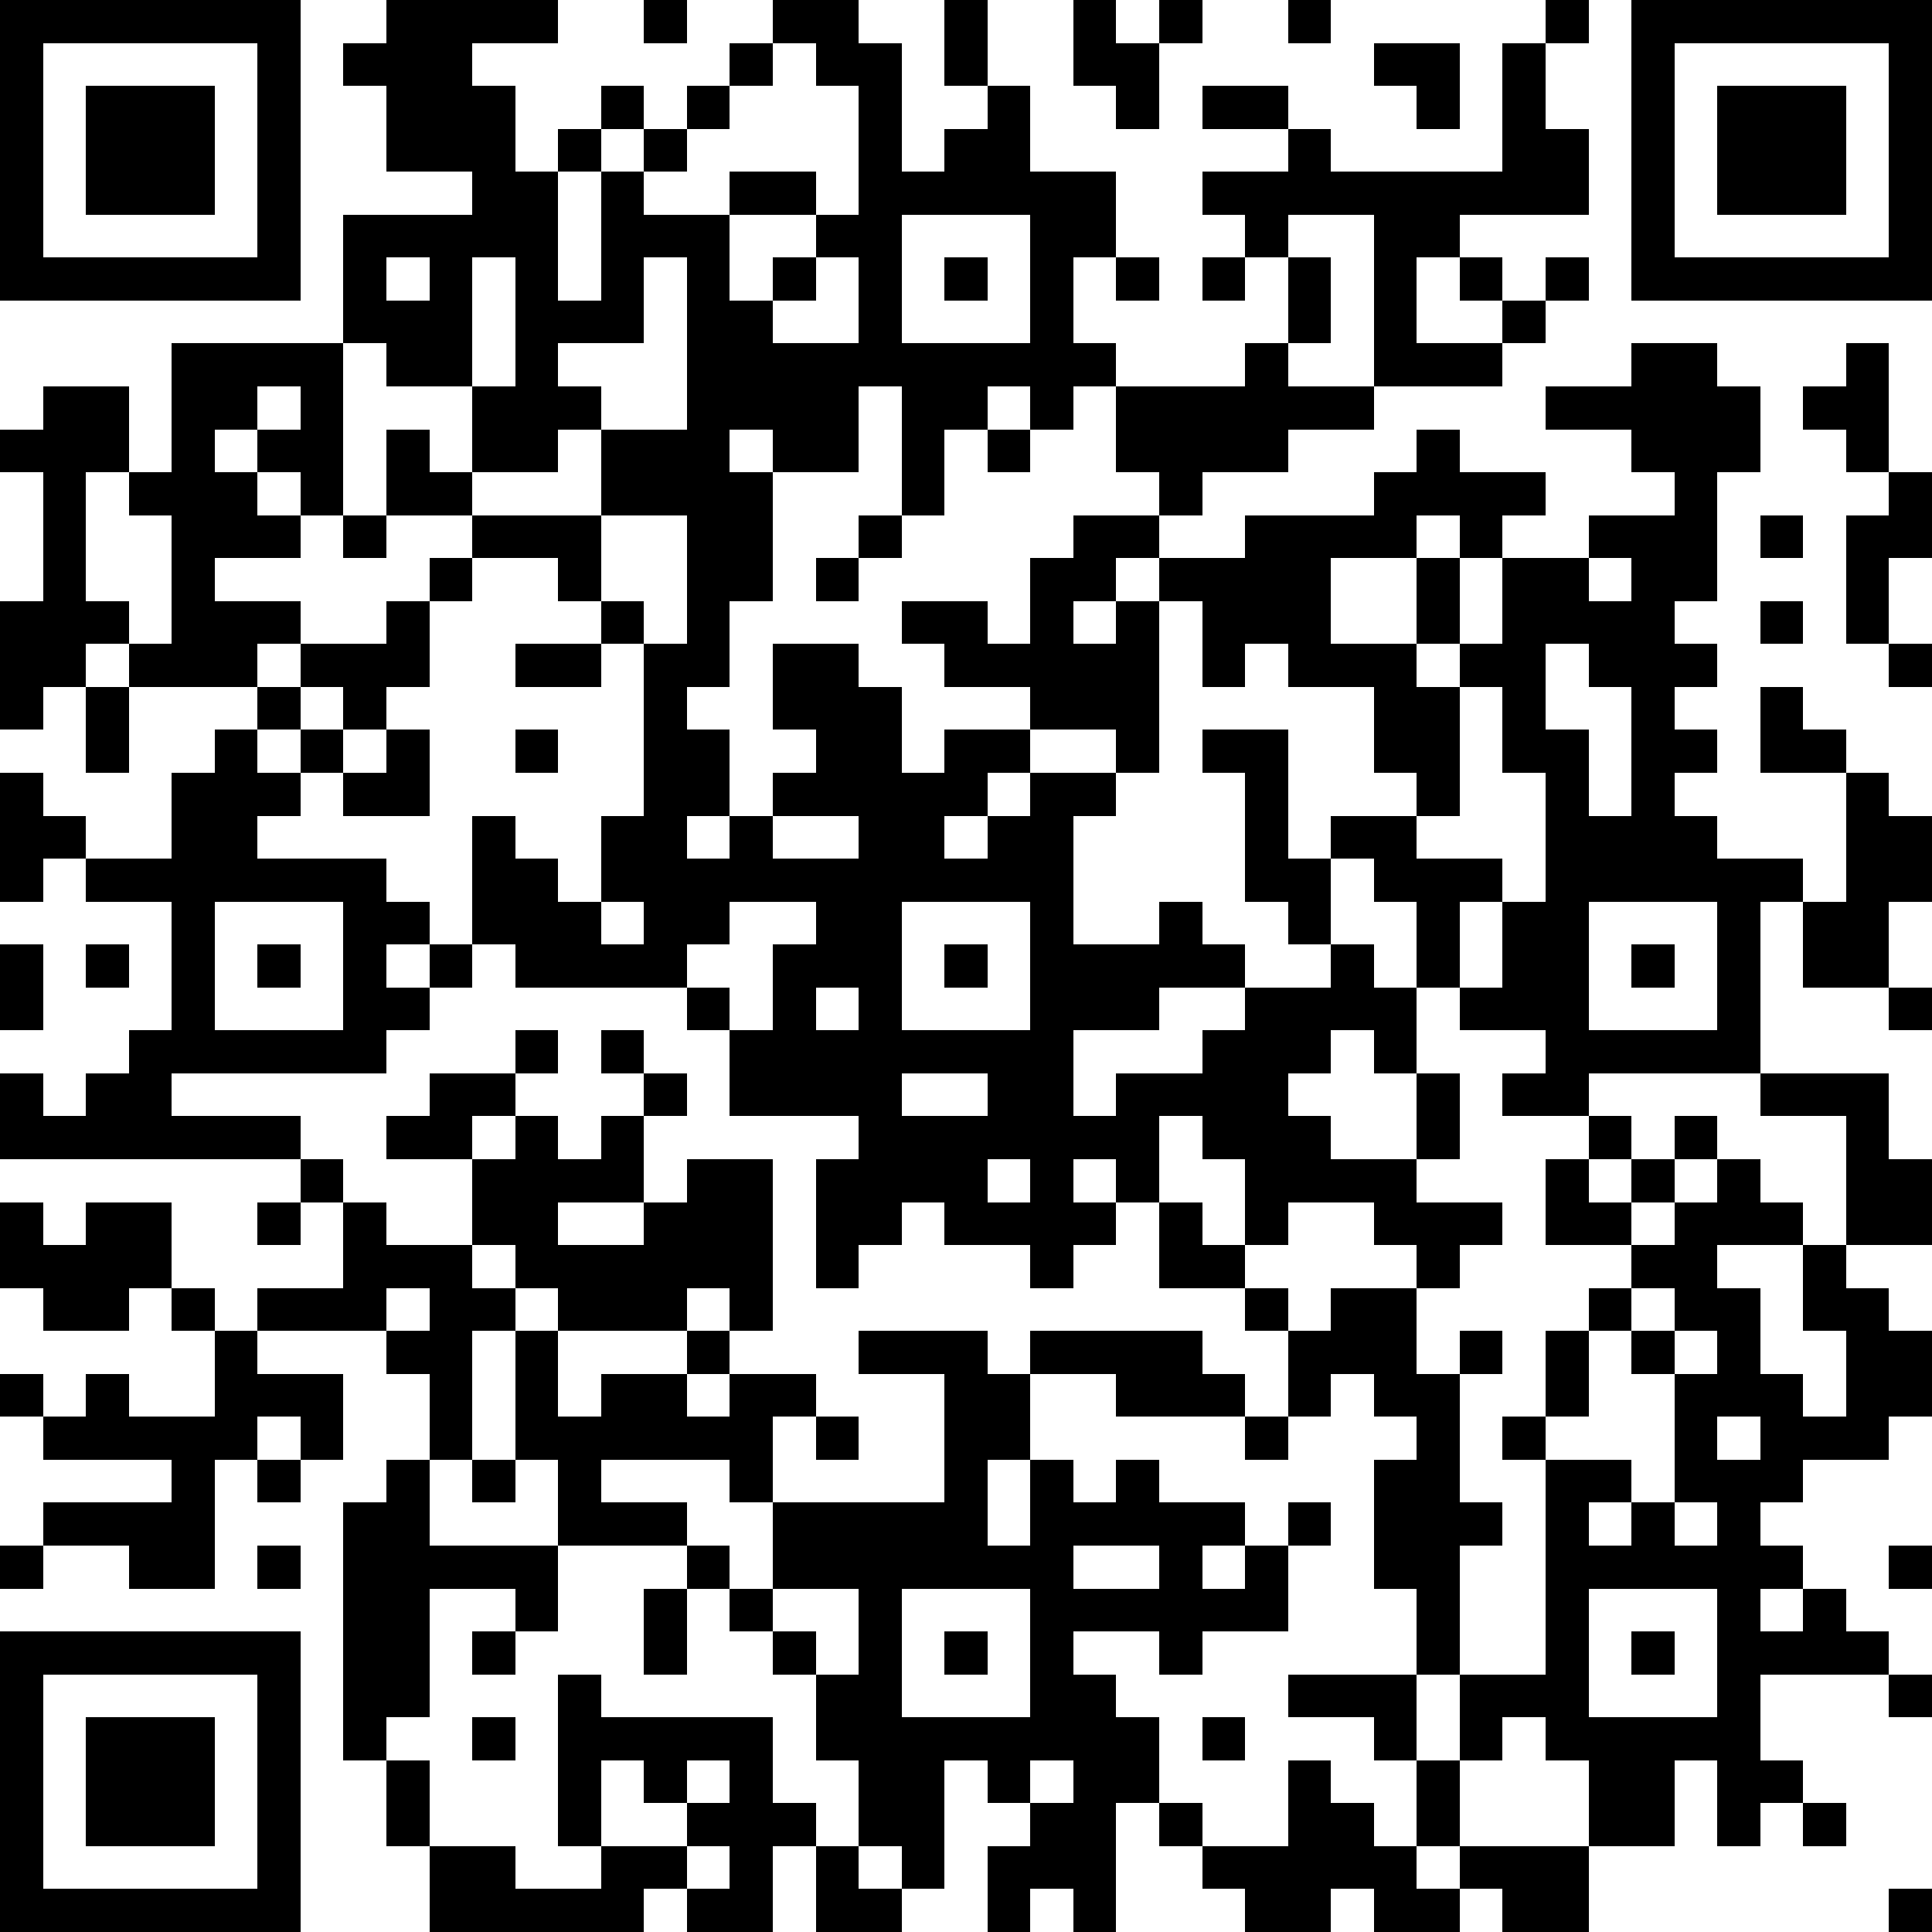 <?xml version="1.0" standalone="yes"?><svg version="1.1" xmlns="http://www.w3.org/2000/svg" xmlns:xlink="http://www.w3.org/1999/xlink" xmlns:ev="http://www.w3.org/2001/xml-events" width="180" height="180" shape-rendering="crispEdges"><path d="M0 0h7v7h-7zM9 0h4v1h-2v1h1v2h1v-1h1v-1h1v1h-1v1h-1v3h1v-3h1v-1h1v-1h1v-1h1v-1h2v1h1v3h1v-1h1v-1h-1v-2h1v2h1v2h2v2h-1v2h1v1h-1v1h-1v-1h-1v1h-1v2h-1v-3h-1v2h-2v-1h-1v1h1v3h-1v2h-1v1h1v2h-1v1h1v-1h1v-1h1v-1h-1v-2h2v1h1v2h1v-1h2v-1h-2v-1h-1v-1h2v1h1v-2h1v-1h2v-1h-1v-2h3v-1h1v-2h-1v-1h-1v-1h2v-1h-2v-1h2v1h1v1h4v-3h1v-1h1v1h-1v2h1v2h-3v1h-1v2h2v-1h-1v-1h1v1h1v-1h1v1h-1v1h-1v1h-3v-4h-2v1h1v2h-1v1h2v1h-2v1h-2v1h-1v1h-1v1h-1v1h1v-1h1v-1h2v-1h3v-1h1v-1h1v1h2v1h-1v1h-1v-1h-1v1h-2v2h2v-2h1v2h-1v1h1v-1h1v-2h2v-1h2v-1h-1v-1h-2v-1h2v-1h2v1h1v2h-1v3h-1v1h1v1h-1v1h1v1h-1v1h1v1h2v1h-1v4h-4v1h-2v-1h1v-1h-2v-1h-1v-2h-1v-1h-1v-1h2v-1h-1v-2h-2v-1h-1v1h-1v-2h-1v4h-1v-1h-2v1h-1v1h-1v1h1v-1h1v-1h2v1h-1v3h2v-1h1v1h1v1h-2v1h-2v2h1v-1h2v-1h1v-1h2v-1h-1v-1h-1v-3h-1v-1h2v3h1v2h1v1h1v2h-1v-1h-1v1h-1v1h1v1h2v-2h1v2h-1v1h2v1h-1v1h-1v-1h-1v-1h-2v1h-1v-2h-1v-1h-1v2h-1v-1h-1v1h1v1h-1v1h-1v-1h-2v-1h-1v1h-1v1h-1v-3h1v-1h-3v-2h-1v-1h-4v-1h-1v-3h1v1h1v1h1v-2h1v-4h-1v-1h-1v-1h-2v-1h-2v-2h1v1h1v-2h-2v-1h-1v-3h3v-1h-2v-2h-1v-1h1zM15 0h1v1h-1zM25 0h1v1h1v-1h1v1h-1v2h-1v-1h-1zM30 0h1v1h-1zM38 0h7v7h-7zM1 1v5h5v-5zM18 1v1h-1v1h-1v1h-1v1h2v-1h2v1h-2v2h1v-1h1v-1h1v-3h-1v-1zM32 1h2v2h-1v-1h-1zM39 1v5h5v-5zM2 2h3v3h-3zM40 2h3v3h-3zM21 5v3h3v-3zM9 6v1h1v-1zM11 6v3h1v-3zM15 6v2h-2v1h1v1h-1v1h-2v1h3v-2h2v-4zM19 6v1h-1v1h2v-2zM22 6h1v1h-1zM26 6h1v1h-1zM28 6h1v1h-1zM4 8h4v4h-1v-1h-1v-1h-1v1h1v1h1v1h-2v1h2v1h-1v1h-3v-1h-1v1h-1v1h-1v-3h1v-3h-1v-1h1v-1h2v2h-1v3h1v1h1v-3h-1v-1h1zM43 8h1v3h-1v-1h-1v-1h1zM6 9v1h1v-1zM23 10h1v1h-1zM44 11h1v2h-1v2h-1v-3h1zM8 12h1v1h-1zM14 12v2h1v1h1v-3zM20 12h1v1h-1zM41 12h1v1h-1zM10 13h1v1h-1zM19 13h1v1h-1zM37 13v1h1v-1zM9 14h1v2h-1v1h-1v-1h-1v-1h2zM41 14h1v1h-1zM12 15h2v1h-2zM36 15v2h1v2h1v-3h-1v-1zM44 15h1v1h-1zM2 16h1v2h-1zM6 16h1v1h-1zM34 16v3h-1v1h2v1h-1v2h1v-2h1v-3h-1v-2zM41 16h1v1h1v1h-2zM5 17h1v1h1v-1h1v1h-1v1h-1v1h3v1h1v1h-1v1h1v-1h1v1h-1v1h-1v1h-5v1h3v1h-7v-2h1v1h1v-1h1v-1h1v-3h-2v-1h-1v1h-1v-3h1v1h1v1h2v-2h1zM9 17h1v2h-2v-1h1zM12 17h1v1h-1zM43 18h1v1h1v2h-1v2h-2v-2h1zM18 19v1h2v-1zM5 21v3h3v-3zM14 21v1h1v-1zM17 21v1h-1v1h1v1h1v-2h1v-1zM21 21v3h3v-3zM37 21v3h3v-3zM0 22h1v2h-1zM2 22h1v1h-1zM6 22h1v1h-1zM22 22h1v1h-1zM38 22h1v1h-1zM19 23v1h1v-1zM44 23h1v1h-1zM12 24h1v1h-1zM14 24h1v1h-1zM10 25h2v1h-1v1h-2v-1h1zM15 25h1v1h-1zM21 25v1h2v-1zM41 25h3v2h1v2h-2v-3h-2zM12 26h1v1h1v-1h1v2h-2v1h2v-1h1v-1h2v4h-1v-1h-1v1h-3v-1h-1v-1h-1v-2h1zM37 26h1v1h-1zM39 26h1v1h-1zM7 27h1v1h-1zM23 27v1h1v-1zM36 27h1v1h1v-1h1v1h-1v1h-2zM40 27h1v1h1v1h-2v1h1v2h1v1h1v-2h-1v-2h1v1h1v1h1v2h-1v1h-2v1h-1v1h1v1h-1v1h1v-1h1v1h1v1h-3v2h1v1h-1v1h-1v-2h-1v2h-2v-2h-1v-1h-1v1h-1v-2h-1v-2h-1v-3h1v-1h-1v-1h-1v1h-1v-2h-1v-1h-2v-2h1v1h1v1h1v1h1v-1h2v2h1v-1h1v1h-1v3h1v1h-1v3h2v-5h-1v-1h1v-2h1v-1h1v-1h1v-1h1zM0 28h1v1h1v-1h2v2h-1v1h-2v-1h-1zM6 28h1v1h-1zM8 28h1v1h2v1h1v1h-1v3h-1v-2h-1v-1h-3v-1h2zM4 30h1v1h-1zM9 30v1h1v-1zM38 30v1h-1v2h-1v1h2v1h-1v1h1v-1h1v-3h-1v-1h1v-1zM5 31h1v1h2v2h-1v-1h-1v1h-1v3h-2v-1h-2v-1h3v-1h-3v-1h-1v-1h1v1h1v-1h1v1h2zM12 31h1v2h1v-1h2v-1h1v1h-1v1h1v-1h2v1h-1v2h-1v-1h-3v1h2v1h-3v-2h-1zM20 31h3v1h1v-1h4v1h1v1h-3v-1h-2v2h-1v2h1v-2h1v1h1v-1h1v1h2v1h-1v1h1v-1h1v-1h1v1h-1v2h-2v1h-1v-1h-2v1h1v1h1v2h-1v3h-1v-1h-1v1h-1v-2h1v-1h-1v-1h-1v3h-1v-1h-1v-2h-1v-2h-1v-1h-1v-1h-1v-1h1v1h1v-2h4v-3h-2zM39 31v1h1v-1zM19 33h1v1h-1zM29 33h1v1h-1zM40 33v1h1v-1zM6 34h1v1h-1zM9 34h1v2h3v2h-1v-1h-2v3h-1v1h-1v-6h1zM11 34h1v1h-1zM39 35v1h1v-1zM0 36h1v1h-1zM6 36h1v1h-1zM25 36v1h2v-1zM44 36h1v1h-1zM15 37h1v2h-1zM18 37v1h1v1h1v-2zM21 37v3h3v-3zM37 37v3h3v-3zM0 38h7v7h-7zM11 38h1v1h-1zM22 38h1v1h-1zM38 38h1v1h-1zM1 39v5h5v-5zM13 39h1v1h4v2h1v1h-1v2h-2v-1h-1v1h-5v-2h-1v-2h1v2h2v1h2v-1h-1zM30 39h3v2h-1v-1h-2zM44 39h1v1h-1zM2 40h3v3h-3zM11 40h1v1h-1zM28 40h1v1h-1zM14 41v2h2v-1h-1v-1zM16 41v1h1v-1zM24 41v1h1v-1zM30 41h1v1h1v1h1v-2h1v2h-1v1h1v-1h3v2h-2v-1h-1v1h-2v-1h-1v1h-2v-1h-1v-1h-1v-1h1v1h2zM42 42h1v1h-1zM16 43v1h1v-1zM19 43h1v1h1v1h-2zM44 44h1v1h-1z" style="fill:#000" transform="translate(0,0) scale(4)"/></svg>